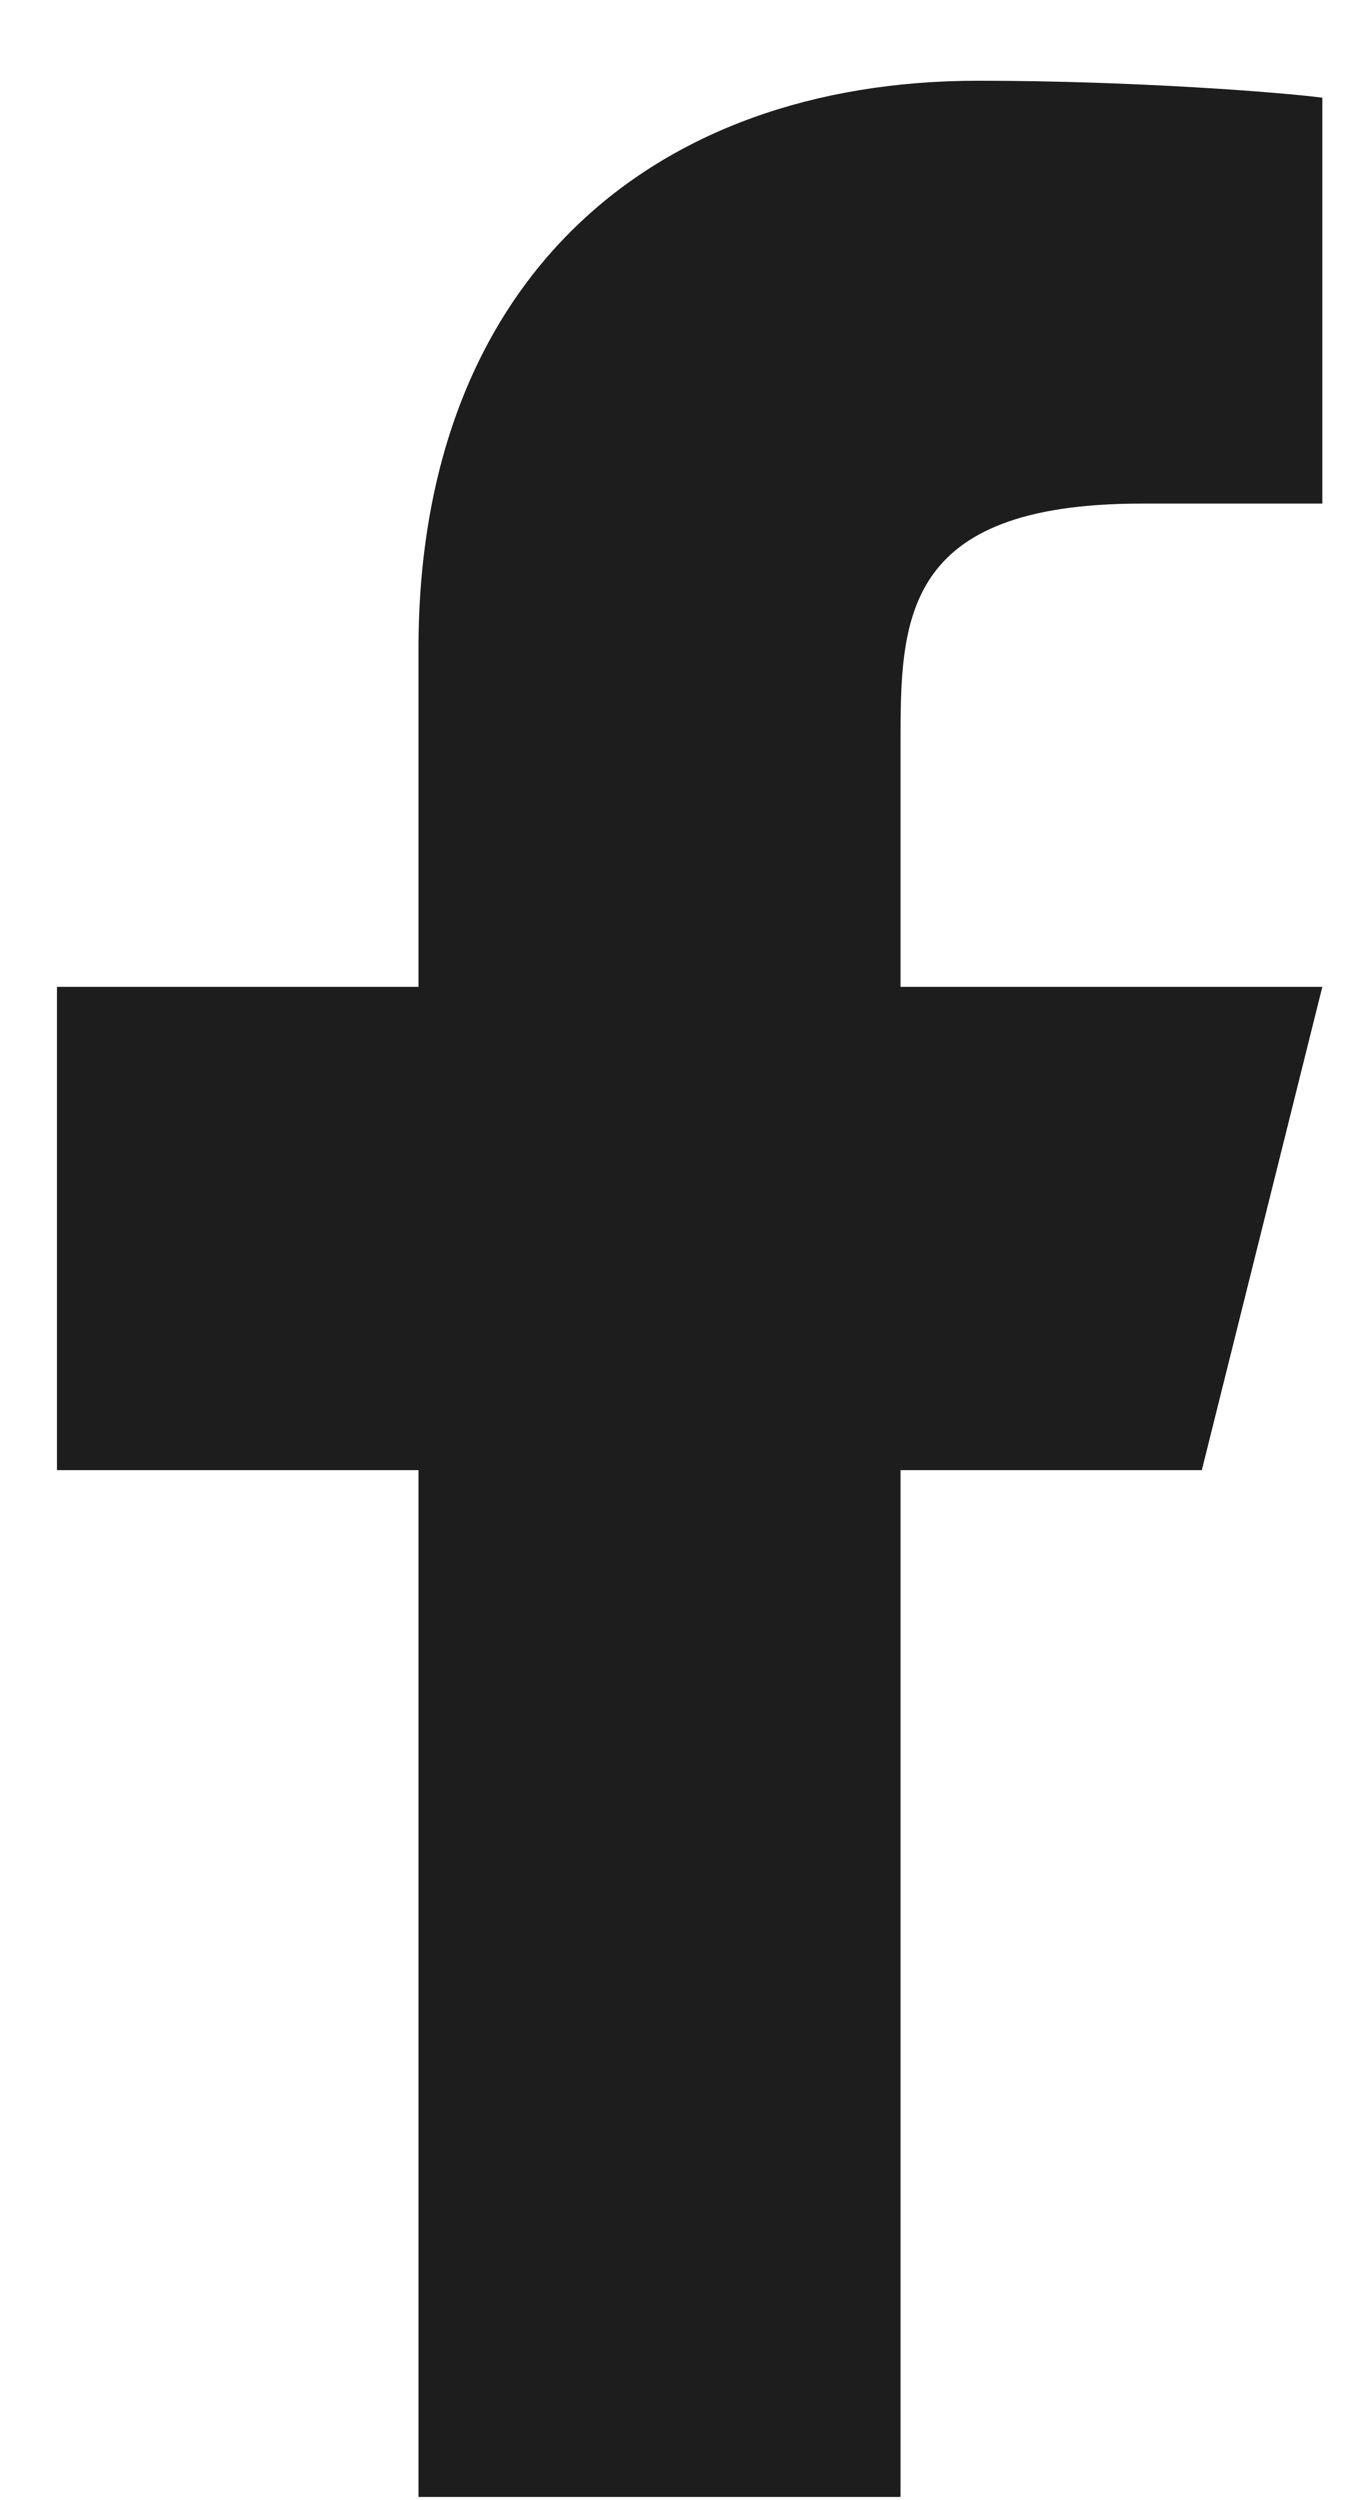 <svg width="13" height="24" viewBox="0 0 13 24" fill="none" xmlns="http://www.w3.org/2000/svg">
<path d="M8.646 14.112H11.539L12.696 9.473H8.646V7.154C8.646 5.959 8.646 4.834 10.96 4.834H12.696V0.938C12.319 0.888 10.895 0.775 9.39 0.775C6.249 0.775 4.018 2.697 4.018 6.226V9.473H0.547V14.112H4.018V23.969H8.646V14.112Z" fill="#1D1D1D"/>
</svg>
